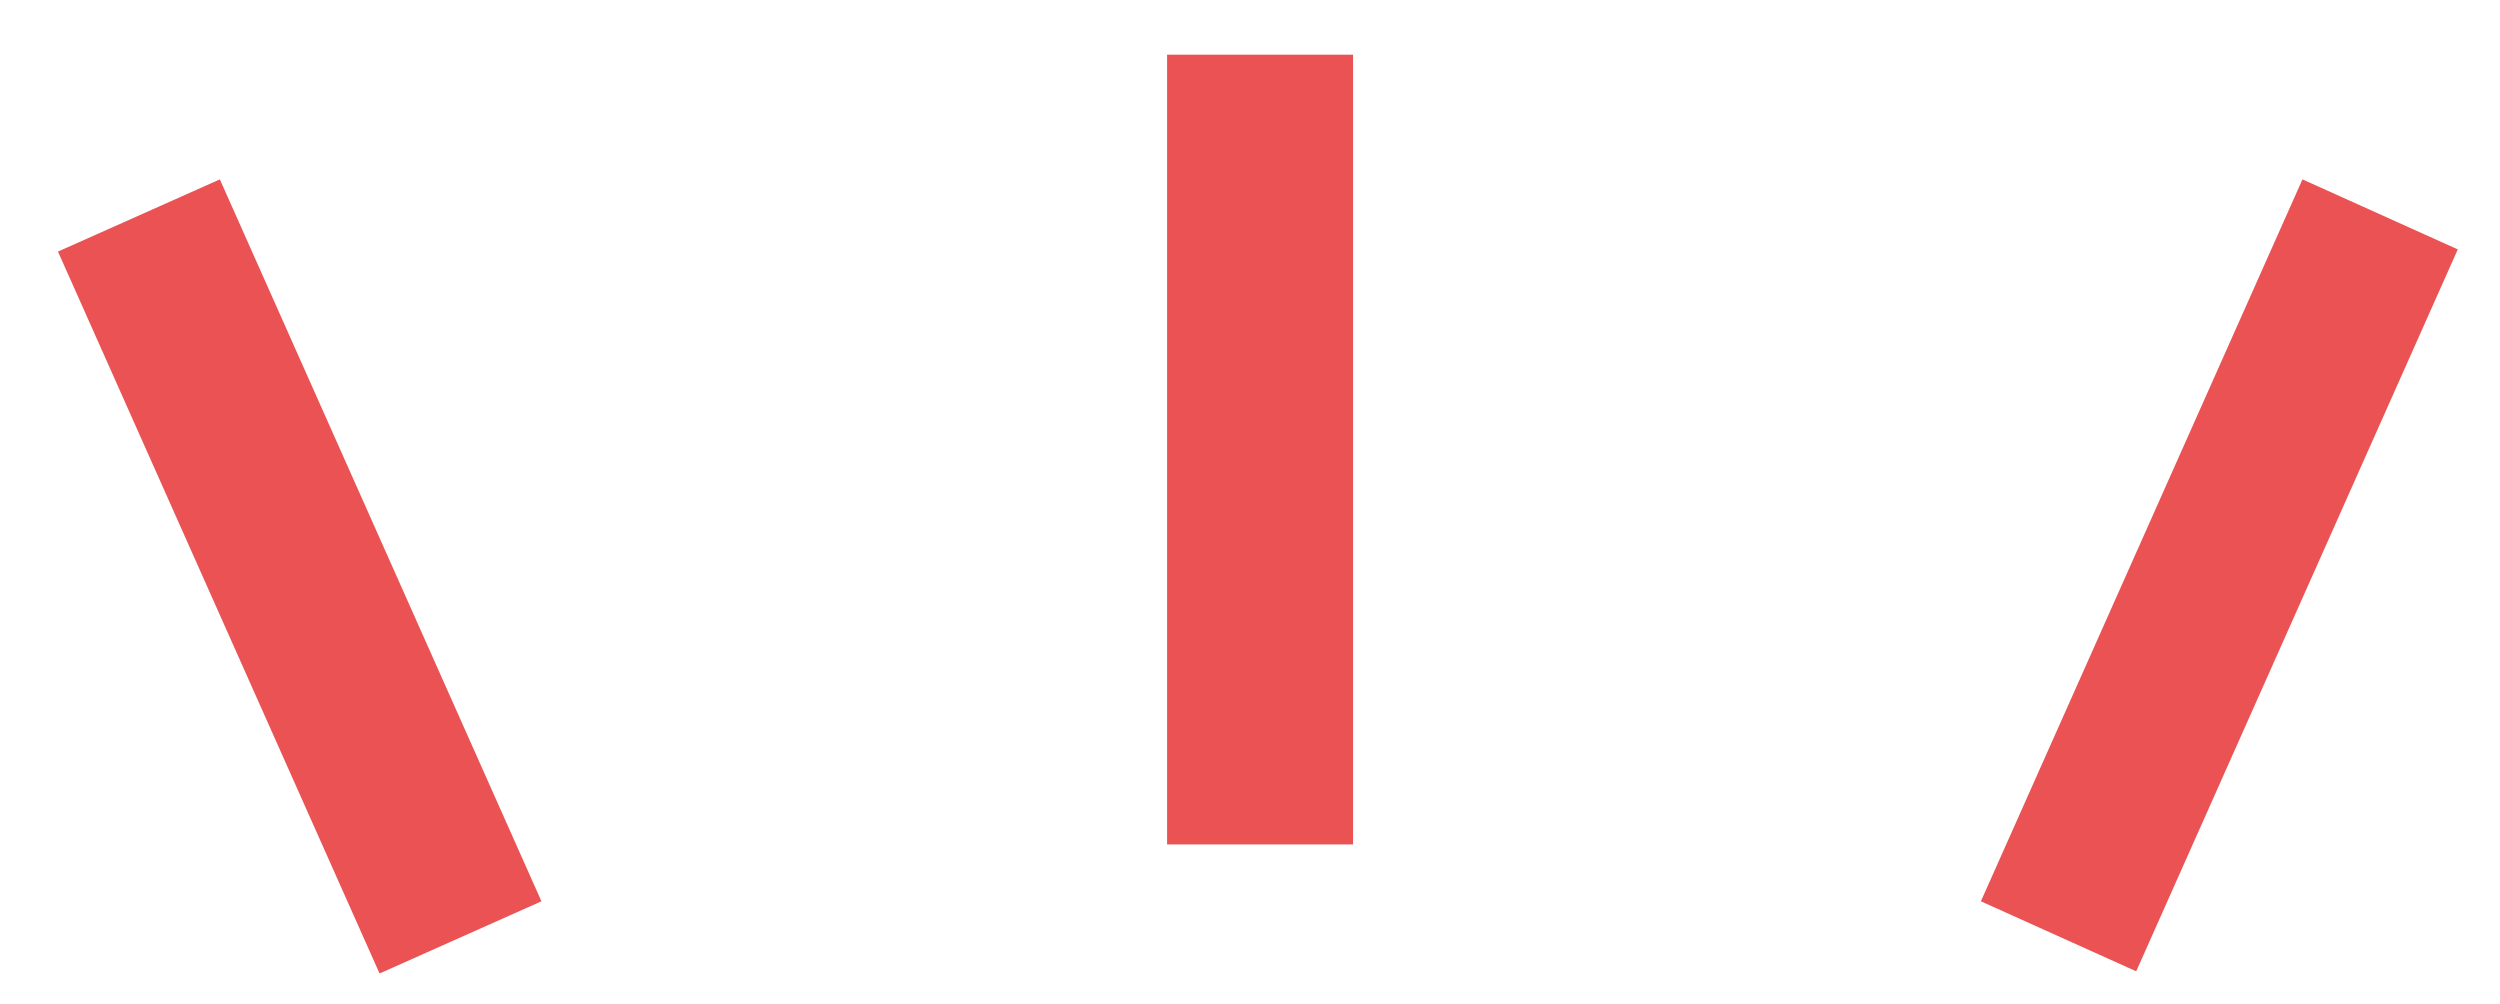 <?xml version="1.0" encoding="UTF-8"?>
<svg id="Ebene_1" data-name="Ebene 1" xmlns="http://www.w3.org/2000/svg" viewBox="0 0 114.28 45.89">
  <polygon points="53.35 2.5 53.35 38.6 61.85 38.6 61.85 2.5 53.35 2.5" style="fill: #ea5254;"/>
  <polygon points="2.65 11.5 17.35 44.5 24.75 41.2 10.05 8.2 2.65 11.5" style="fill: #ea5254;"/>
  <polygon points="112.35 11.4 97.65 44.4 90.55 41.2 105.25 8.2 112.35 11.4" style="fill: #ea5254;"/>
</svg>